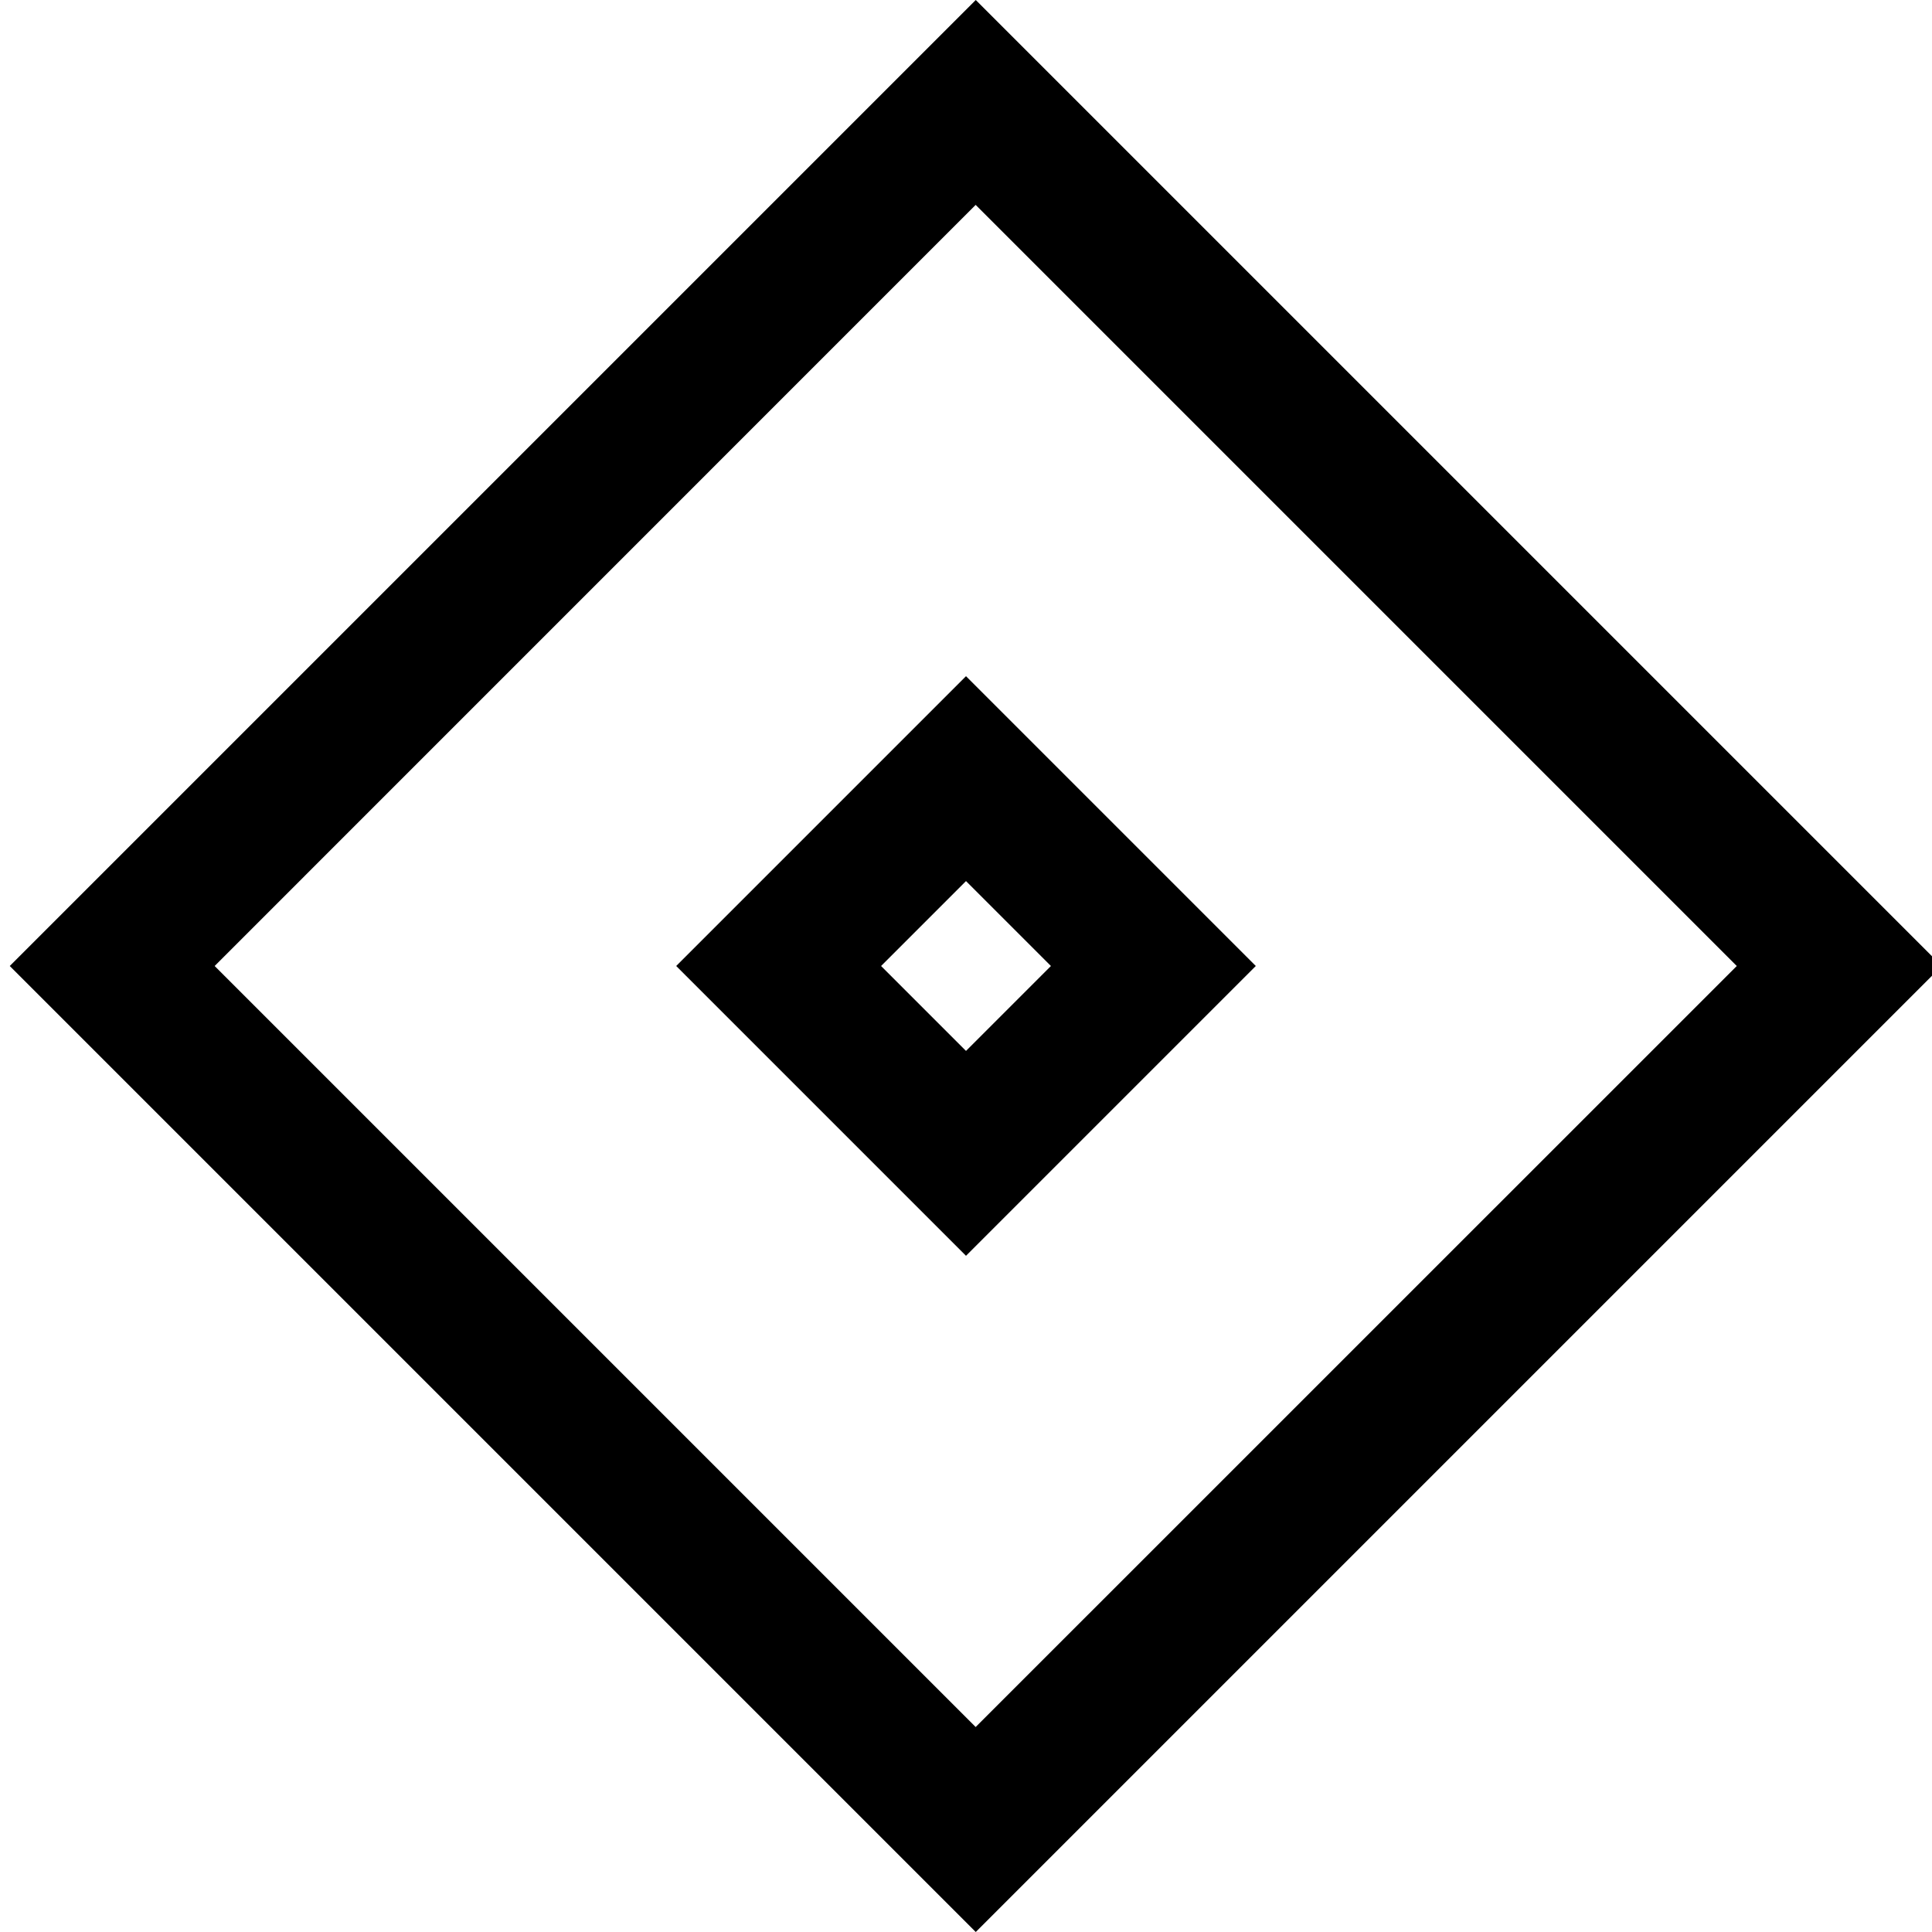 <?xml version="1.0" encoding="UTF-8"?>
<svg xmlns="http://www.w3.org/2000/svg" xmlns:xlink="http://www.w3.org/1999/xlink" width="20px" height="20px" viewBox="0 0 20 20" version="1.1">
  <!-- Generator: Sketch 63.1 (92452) - https://sketch.com -->
  <title>icon-technologie</title>
  <desc>Created with Sketch.</desc>
  <g id="icon-technologie" stroke="none" stroke-width="1" fill="none" fill-rule="evenodd">
    <path d="M10.101,2.30926389e-14 L20.101,10 L10.101,20 L0.101,10 L10.101,2.30926389e-14 Z M10.1,2.121 L2.222,10 L10.1,17.878 L17.979,10 L10.1,2.121 Z M10,7 L13,10 L10,13 L7,10 L10,7 Z M10,9.121 L9.121,10 L10,10.879 L10.879,10 L10,9.121 Z" id="Shape" fill="#000000" fill-rule="nonzero"></path>
  </g>
</svg>
